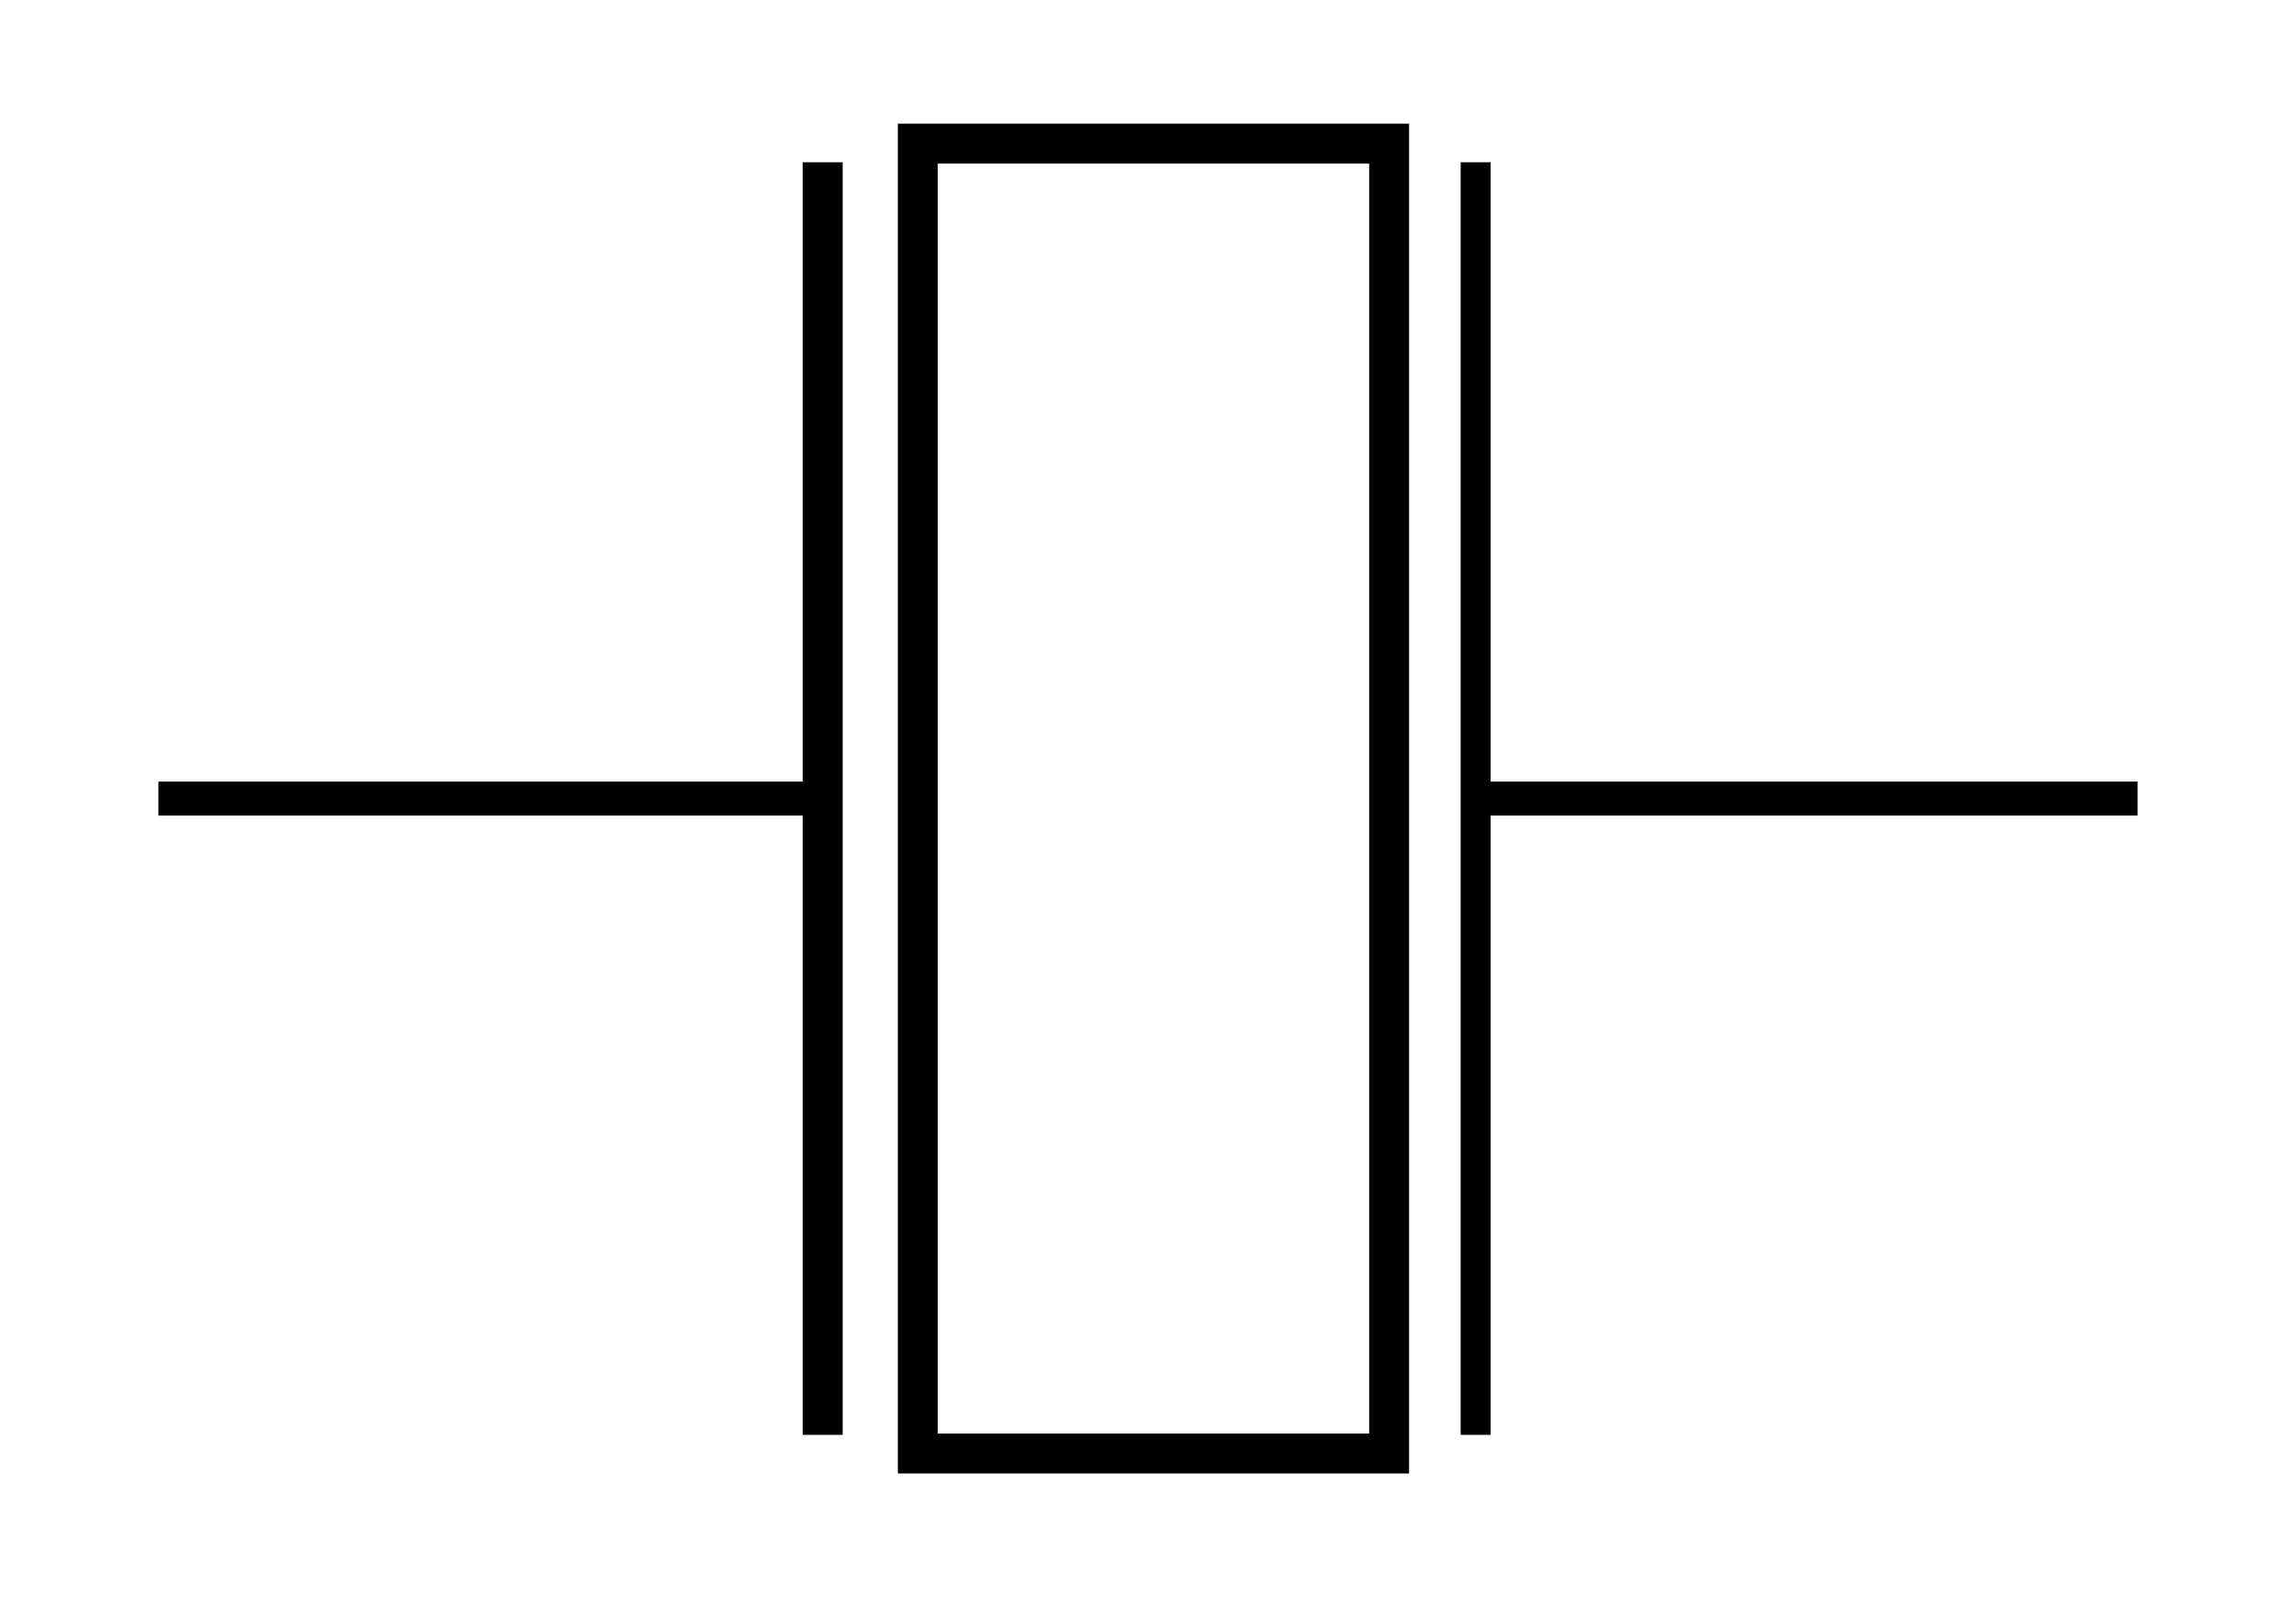 <?xml version="1.0" encoding="UTF-8" standalone="no"?>
<!-- Created with Inkscape (http://www.inkscape.org/) -->
<svg
   xmlns:dc="http://purl.org/dc/elements/1.1/"
   xmlns:cc="http://web.resource.org/cc/"
   xmlns:rdf="http://www.w3.org/1999/02/22-rdf-syntax-ns#"
   xmlns:svg="http://www.w3.org/2000/svg"
   xmlns="http://www.w3.org/2000/svg"
   xmlns:sodipodi="http://sodipodi.sourceforge.net/DTD/sodipodi-0.dtd"
   xmlns:inkscape="http://www.inkscape.org/namespaces/inkscape"
   width="575"
   height="400"
   id="svg2"
   sodipodi:version="0.32"
   inkscape:version="0.45"
   sodipodi:modified="true"
   version="1.0">
  <defs
     id="defs4" />
  <sodipodi:namedview
     id="base"
     pagecolor="#ffffff"
     bordercolor="#666666"
     borderopacity="1.0"
     gridtolerance="10000"
     guidetolerance="10"
     objecttolerance="10"
     inkscape:pageopacity="0.0"
     inkscape:pageshadow="2"
     inkscape:zoom="0.83777778"
     inkscape:cx="300"
     inkscape:cy="225"
     inkscape:document-units="px"
     inkscape:current-layer="layer1"
     width="575px"
     height="400px"
     inkscape:window-width="744"
     inkscape:window-height="573"
     inkscape:window-x="44"
     inkscape:window-y="58" />
  <g
     inkscape:label="Layer 1"
     inkscape:groupmode="layer"
     id="layer1"
     transform="translate(-81.22,-106.037)">
    <g
       id="g7986"
       transform="translate(35.422,30.969)">
      <rect
         y="111.037"
         x="275.651"
         height="328.062"
         width="118.036"
         id="rect2160"
         style="fill:#000000;fill-opacity:0;stroke:#000000;stroke-width:10;stroke-miterlimit:4;stroke-dasharray:none;stroke-opacity:1" />
      <path
         id="path4102"
         d="M 251.829,115.703 L 251.829,434.432"
         style="fill:none;fill-rule:evenodd;stroke:#000000;stroke-width:10;stroke-linecap:butt;stroke-linejoin:miter;stroke-miterlimit:4;stroke-dasharray:none;stroke-opacity:1" />
      <path
         id="path5073"
         d="M 415.357,115.703 L 415.357,434.432"
         style="fill:none;fill-rule:evenodd;stroke:#000000;stroke-width:7.5;stroke-linecap:butt;stroke-linejoin:miter;stroke-miterlimit:4;stroke-dasharray:none;stroke-opacity:1" />
      <path
         id="path6044"
         d="M 85.47,275.068 C 249.882,275.068 249.882,275.068 249.882,275.068"
         style="fill:none;fill-rule:evenodd;stroke:#000000;stroke-width:8.5;stroke-linecap:butt;stroke-linejoin:miter;stroke-miterlimit:4;stroke-dasharray:none;stroke-opacity:1" />
      <path
         id="path7015"
         d="M 416.715,275.068 C 581.127,275.068 581.127,275.068 581.127,275.068"
         style="fill:none;fill-rule:evenodd;stroke:#000000;stroke-width:8.5;stroke-linecap:butt;stroke-linejoin:miter;stroke-miterlimit:4;stroke-dasharray:none;stroke-opacity:1" />
    </g>
  </g>
</svg>

